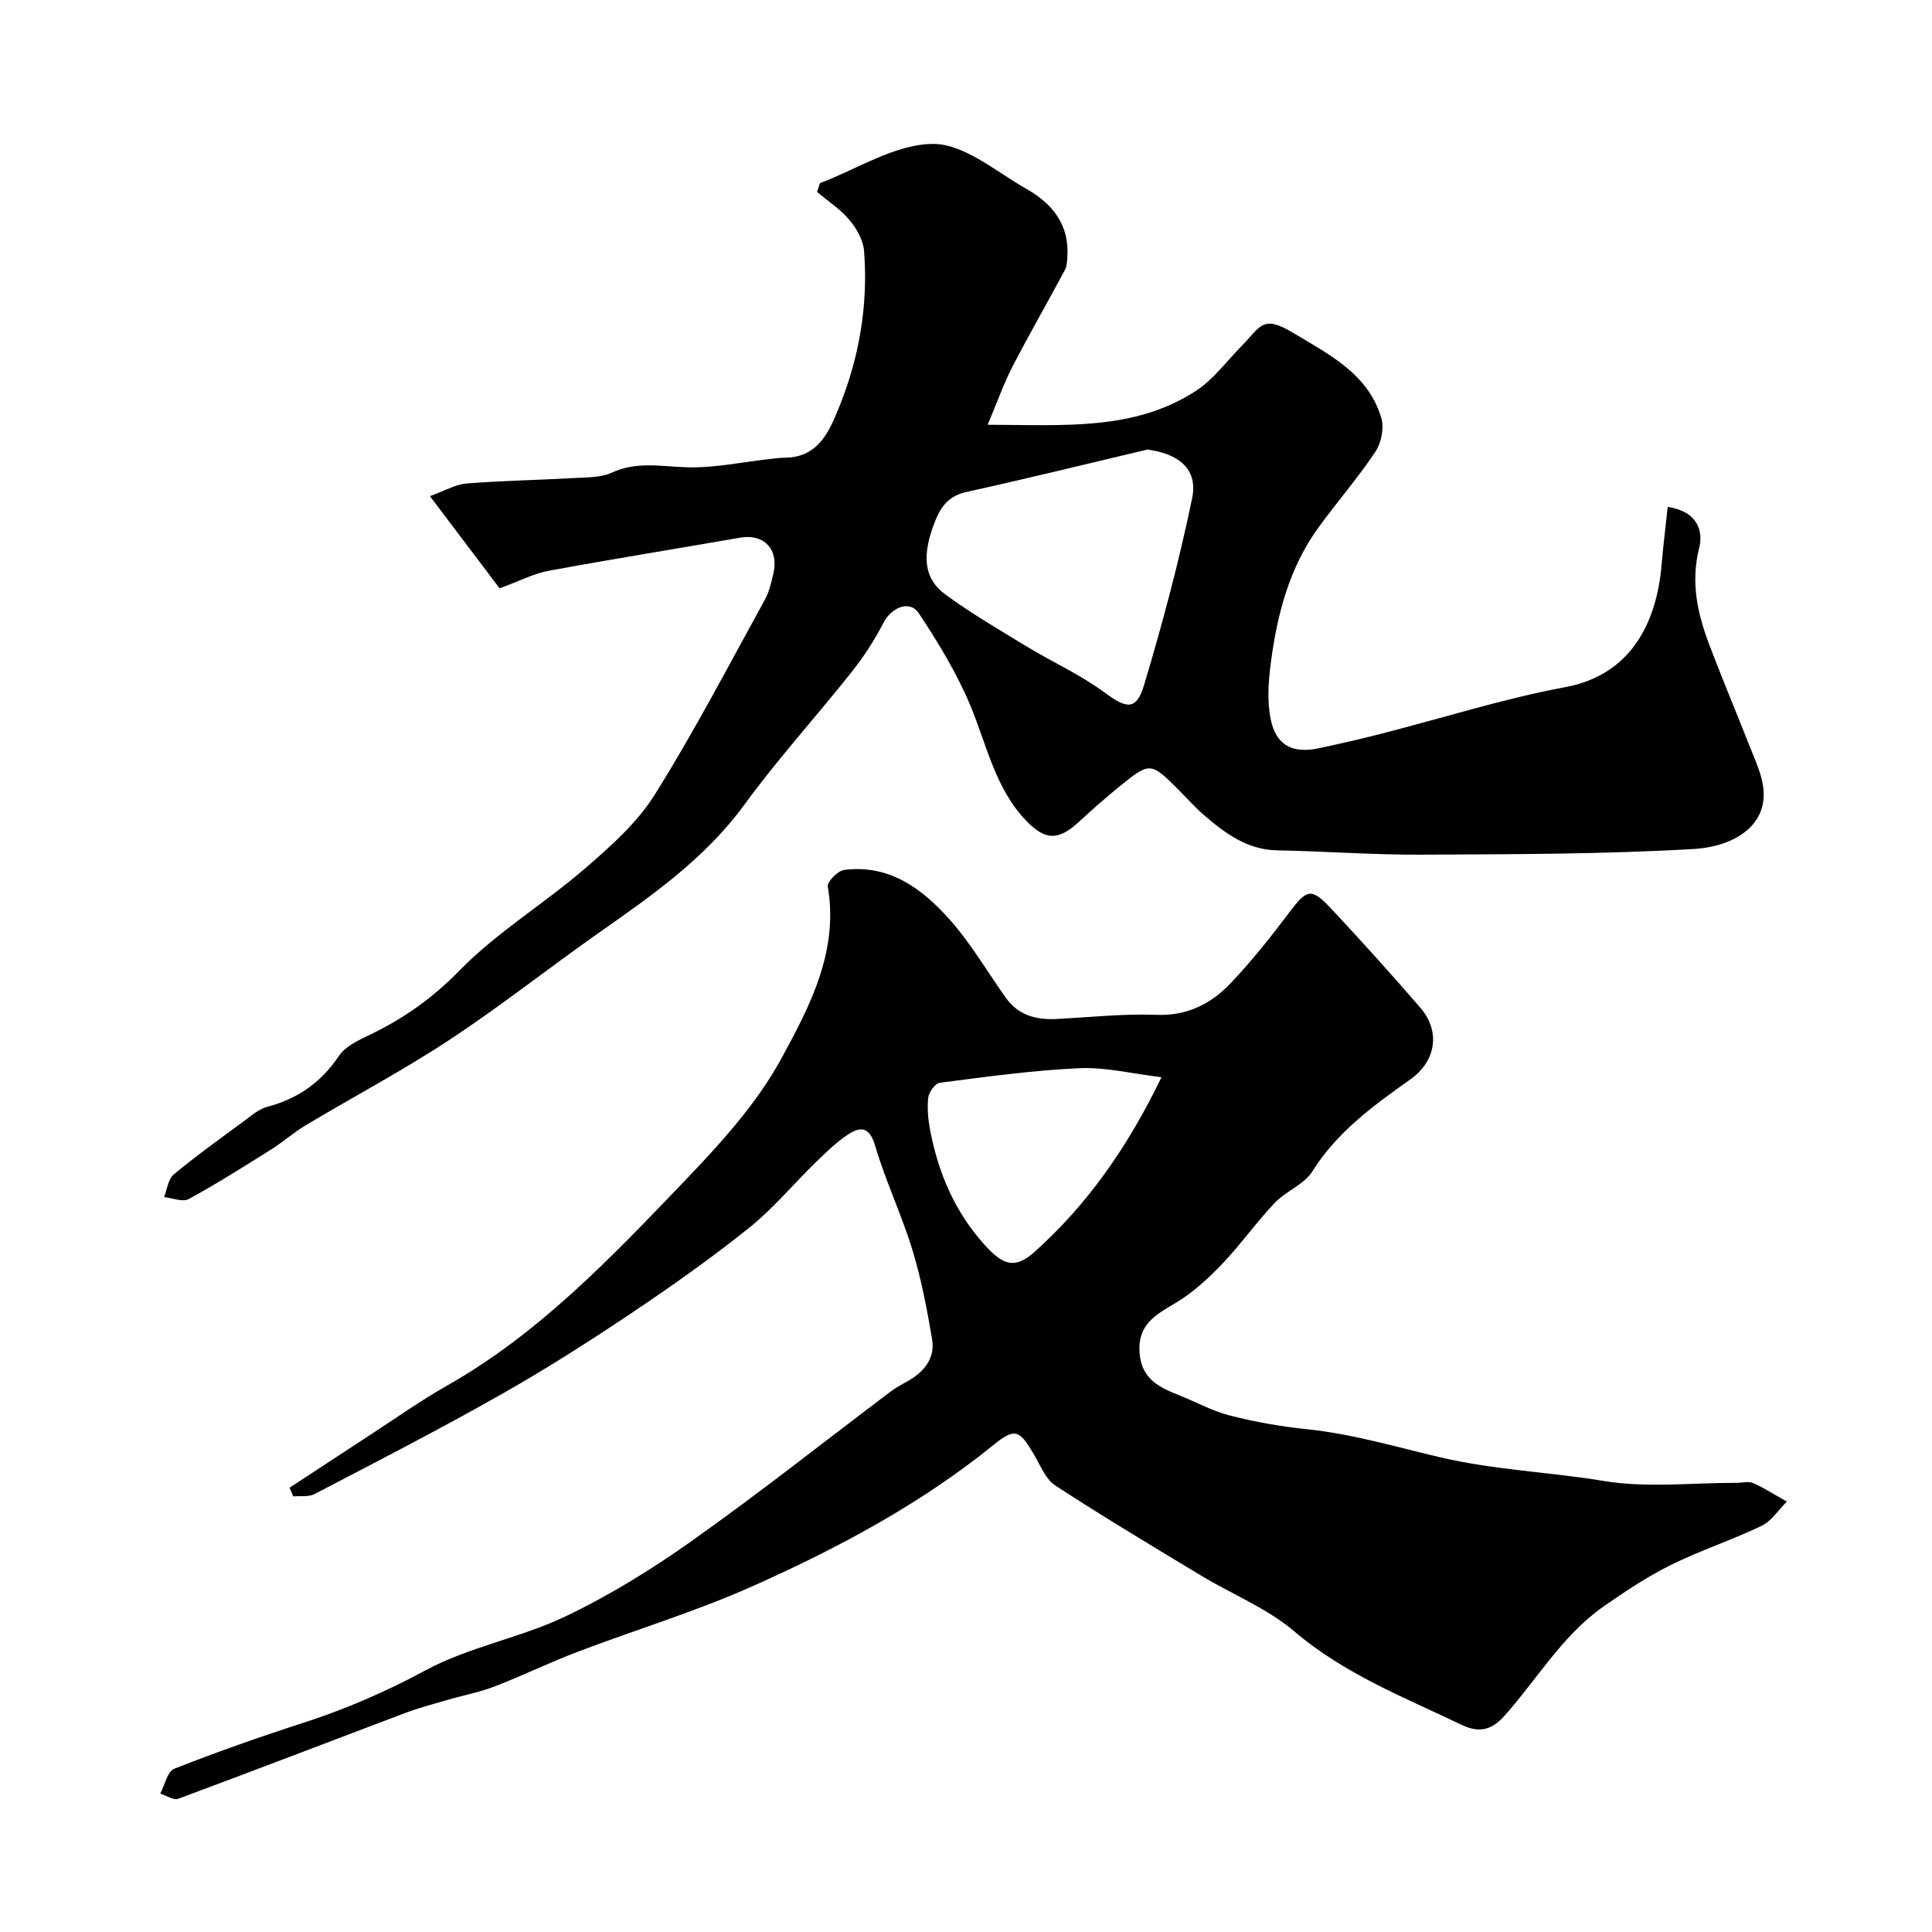 <svg enable-background="new 0 0 400 400" viewBox="0 0 400 400" xmlns="http://www.w3.org/2000/svg"><path d="m59.95 308.02c5.39-3.53 10.77-7.08 16.18-10.6 5.46-3.55 10.78-7.34 16.44-10.55 19.04-10.79 33.91-26.46 48.8-41.98 7.57-7.89 15.24-16.26 20.41-25.75 5.85-10.75 11.92-22.21 9.6-35.6-.17-.96 2.05-3.24 3.36-3.42 9.31-1.23 16.13 3.83 21.8 10.18 4.43 4.96 7.83 10.82 11.7 16.27 2.55 3.59 6.21 4.61 10.39 4.4 6.93-.34 13.88-1.12 20.79-.86 6.38.24 11.29-2.27 15.33-6.51 4.4-4.62 8.4-9.66 12.24-14.77 3.57-4.74 4.51-5.1 8.62-.7 6.28 6.72 12.44 13.54 18.45 20.5 4.21 4.88 3.3 11.04-2.07 14.85-7.63 5.42-15.13 10.83-20.27 19.03-1.72 2.74-5.5 4.1-7.84 6.57-3.82 4.03-7.04 8.63-10.88 12.64-2.87 3-6.03 5.91-9.57 8.02-4.14 2.46-7.89 4.42-7.5 10.27.37 5.62 4.23 7.28 8.43 8.96 3.44 1.38 6.76 3.21 10.32 4.11 5.17 1.31 10.48 2.27 15.79 2.81 9.43.96 18.66 3.7 27.67 5.82 11.26 2.65 22.62 3.04 33.84 4.9 8.96 1.49 18.35.37 27.54.4 1.17 0 2.5-.38 3.47.05 2.41 1.08 4.65 2.53 6.96 3.83-1.73 1.71-3.18 4.03-5.25 5.03-6.16 2.95-12.71 5.09-18.82 8.12-4.88 2.42-9.49 5.49-13.97 8.63-8.5 5.97-13.7 15.06-20.49 22.64-2.97 3.32-5.69 3.3-8.92 1.75-11.91-5.7-24.21-10.51-34.54-19.31-5.63-4.79-12.86-7.66-19.29-11.54-10.12-6.11-20.27-12.19-30.17-18.64-2.01-1.31-3.08-4.14-4.4-6.38-3.01-5.15-3.93-5.66-8.41-2.03-15.13 12.27-32.17 21.33-49.79 29.21-11.81 5.28-24.3 9.05-36.42 13.66-5.78 2.2-11.36 4.93-17.13 7.15-3.15 1.21-6.53 1.84-9.79 2.79-2.95.86-5.93 1.65-8.79 2.73-15.63 5.9-31.22 11.91-46.88 17.72-.97.36-2.46-.69-3.71-1.08.94-1.77 1.48-4.58 2.9-5.14 8.75-3.45 17.64-6.58 26.6-9.47 8.84-2.85 17.18-6.46 25.43-10.91 9-4.86 19.59-6.7 28.88-11.12 9.2-4.38 18.01-9.83 26.34-15.74 14-9.93 27.47-20.6 41.18-30.94 1.04-.78 2.21-1.39 3.35-2.03 3.44-1.93 5.8-4.73 5.11-8.78-1.06-6.22-2.24-12.47-4.08-18.48-2.23-7.28-5.56-14.22-7.7-21.52-1.17-3.99-3.05-4.02-5.64-2.31-2.45 1.62-4.59 3.74-6.71 5.8-4.64 4.51-8.81 9.58-13.84 13.59-7.89 6.3-16.17 12.16-24.57 17.78-8.77 5.87-17.7 11.56-26.89 16.75-12.66 7.18-25.58 13.81-38.44 20.52-1.22.63-2.92.34-4.39.47-.26-.59-.51-1.19-.76-1.79zm180.52-85c-6.09-.72-11.6-2.11-17.03-1.86-9.65.44-19.26 1.78-28.85 3.01-.96.12-2.28 1.94-2.41 3.09-.25 2.24-.01 4.61.42 6.86 1.7 8.78 5.05 16.7 11.17 23.52 3.79 4.22 6.26 5.27 10.42 1.55 11.14-9.97 19.47-22.03 26.28-36.17z" fill="#000001"/><path d="m103.44 121.81c-4.52-5.98-9.23-12.2-14.43-19.09 3.14-1.13 5.32-2.44 7.59-2.62 7.44-.59 14.91-.71 22.36-1.13 2.6-.15 5.44-.07 7.7-1.11 5.12-2.37 10.14-1.29 15.38-1.12 5.83.2 11.7-1.1 17.55-1.73.99-.11 1.98-.24 2.97-.25 6.99-.07 9.24-5.68 11.22-10.59 4.15-10.28 5.99-21.15 5.11-32.27-.18-2.22-1.56-4.62-3.04-6.38-1.88-2.23-4.43-3.88-6.69-5.79.2-.61.41-1.21.61-1.82 7.8-2.93 15.59-8.08 23.4-8.11 6.47-.03 13.08 5.77 19.42 9.36 5.26 2.98 8.81 7.34 8.4 13.9-.06.96-.08 2.03-.52 2.85-3.59 6.71-7.39 13.3-10.88 20.06-1.8 3.48-3.1 7.22-5.1 11.97 15.92.05 30.33 1.26 43.06-6.98 3.69-2.39 6.44-6.22 9.6-9.42 3.87-3.93 4.2-6.48 10.63-2.6 7.44 4.49 15.47 8.44 18.2 17.57.62 2.07.02 5.16-1.2 6.99-3.62 5.43-7.93 10.39-11.78 15.68-6.13 8.41-8.62 18.2-9.92 28.3-.49 3.79-.75 7.82.02 11.51 1.12 5.36 4.55 7.07 9.93 5.93 4.29-.91 8.57-1.89 12.83-2.98 12.76-3.26 25.37-7.28 38.28-9.69 13.71-2.56 18.89-13.61 19.88-25.35.33-3.95.83-7.89 1.26-11.95 6.19.92 7.4 4.98 6.51 8.52-1.8 7.16-.32 13.64 2.14 20.12 2.71 7.15 5.68 14.2 8.48 21.31.95 2.41 2.06 4.82 2.53 7.34 1.56 8.34-5.52 13.02-14.36 13.54-18.74 1.09-37.55 1.07-56.34 1.17-9.93.05-19.86-.71-29.8-.89-6.2-.12-10.7-3.48-15.06-7.21-1.89-1.62-3.56-3.51-5.32-5.28-5.85-5.85-5.95-5.89-12.44-.61-2.81 2.29-5.53 4.69-8.19 7.15-4.24 3.9-6.92 4.01-10.95-.17-6.47-6.71-8.17-15.74-11.62-23.97-2.79-6.65-6.63-12.94-10.62-18.99-1.88-2.84-5.68-1.25-7.36 2.02-1.84 3.57-4.07 7-6.57 10.15-7.32 9.22-15.27 17.96-22.2 27.46-8.12 11.12-19.03 18.72-30.02 26.44-10.39 7.3-20.37 15.21-30.96 22.19-9.66 6.37-19.92 11.8-29.86 17.75-2.48 1.48-4.67 3.45-7.12 4.99-5.63 3.53-11.25 7.09-17.08 10.27-1.26.68-3.38-.22-5.1-.4.64-1.6.84-3.73 2-4.69 4.65-3.86 9.57-7.39 14.44-10.97 1.56-1.15 3.15-2.57 4.94-3.04 6.33-1.67 11.13-5.06 14.83-10.54 1.35-2 4.08-3.26 6.41-4.38 6.97-3.35 12.94-7.56 18.51-13.26 7.71-7.9 17.44-13.78 25.86-21.03 5.33-4.59 10.87-9.48 14.55-15.34 8.21-13.08 15.35-26.84 22.82-40.38.92-1.67 1.36-3.64 1.8-5.52 1.15-4.97-1.97-8.23-6.82-7.39-13.16 2.29-26.36 4.4-39.5 6.83-3.16.53-6.12 2.11-10.37 3.67zm134.13-28.74c-12.49 2.96-24.96 6.03-37.49 8.79-3.55.78-5.22 2.91-6.43 5.94-2.83 7.06-2.5 11.93 2.12 15.31 5.38 3.94 11.18 7.32 16.89 10.79 5.29 3.21 11.02 5.78 15.96 9.43 4.6 3.4 6.64 3.86 8.24-1.48 3.83-12.73 7.24-25.62 9.95-38.63 1.26-6.05-2.63-9.23-9.24-10.15z" fill="#000001"/></svg>